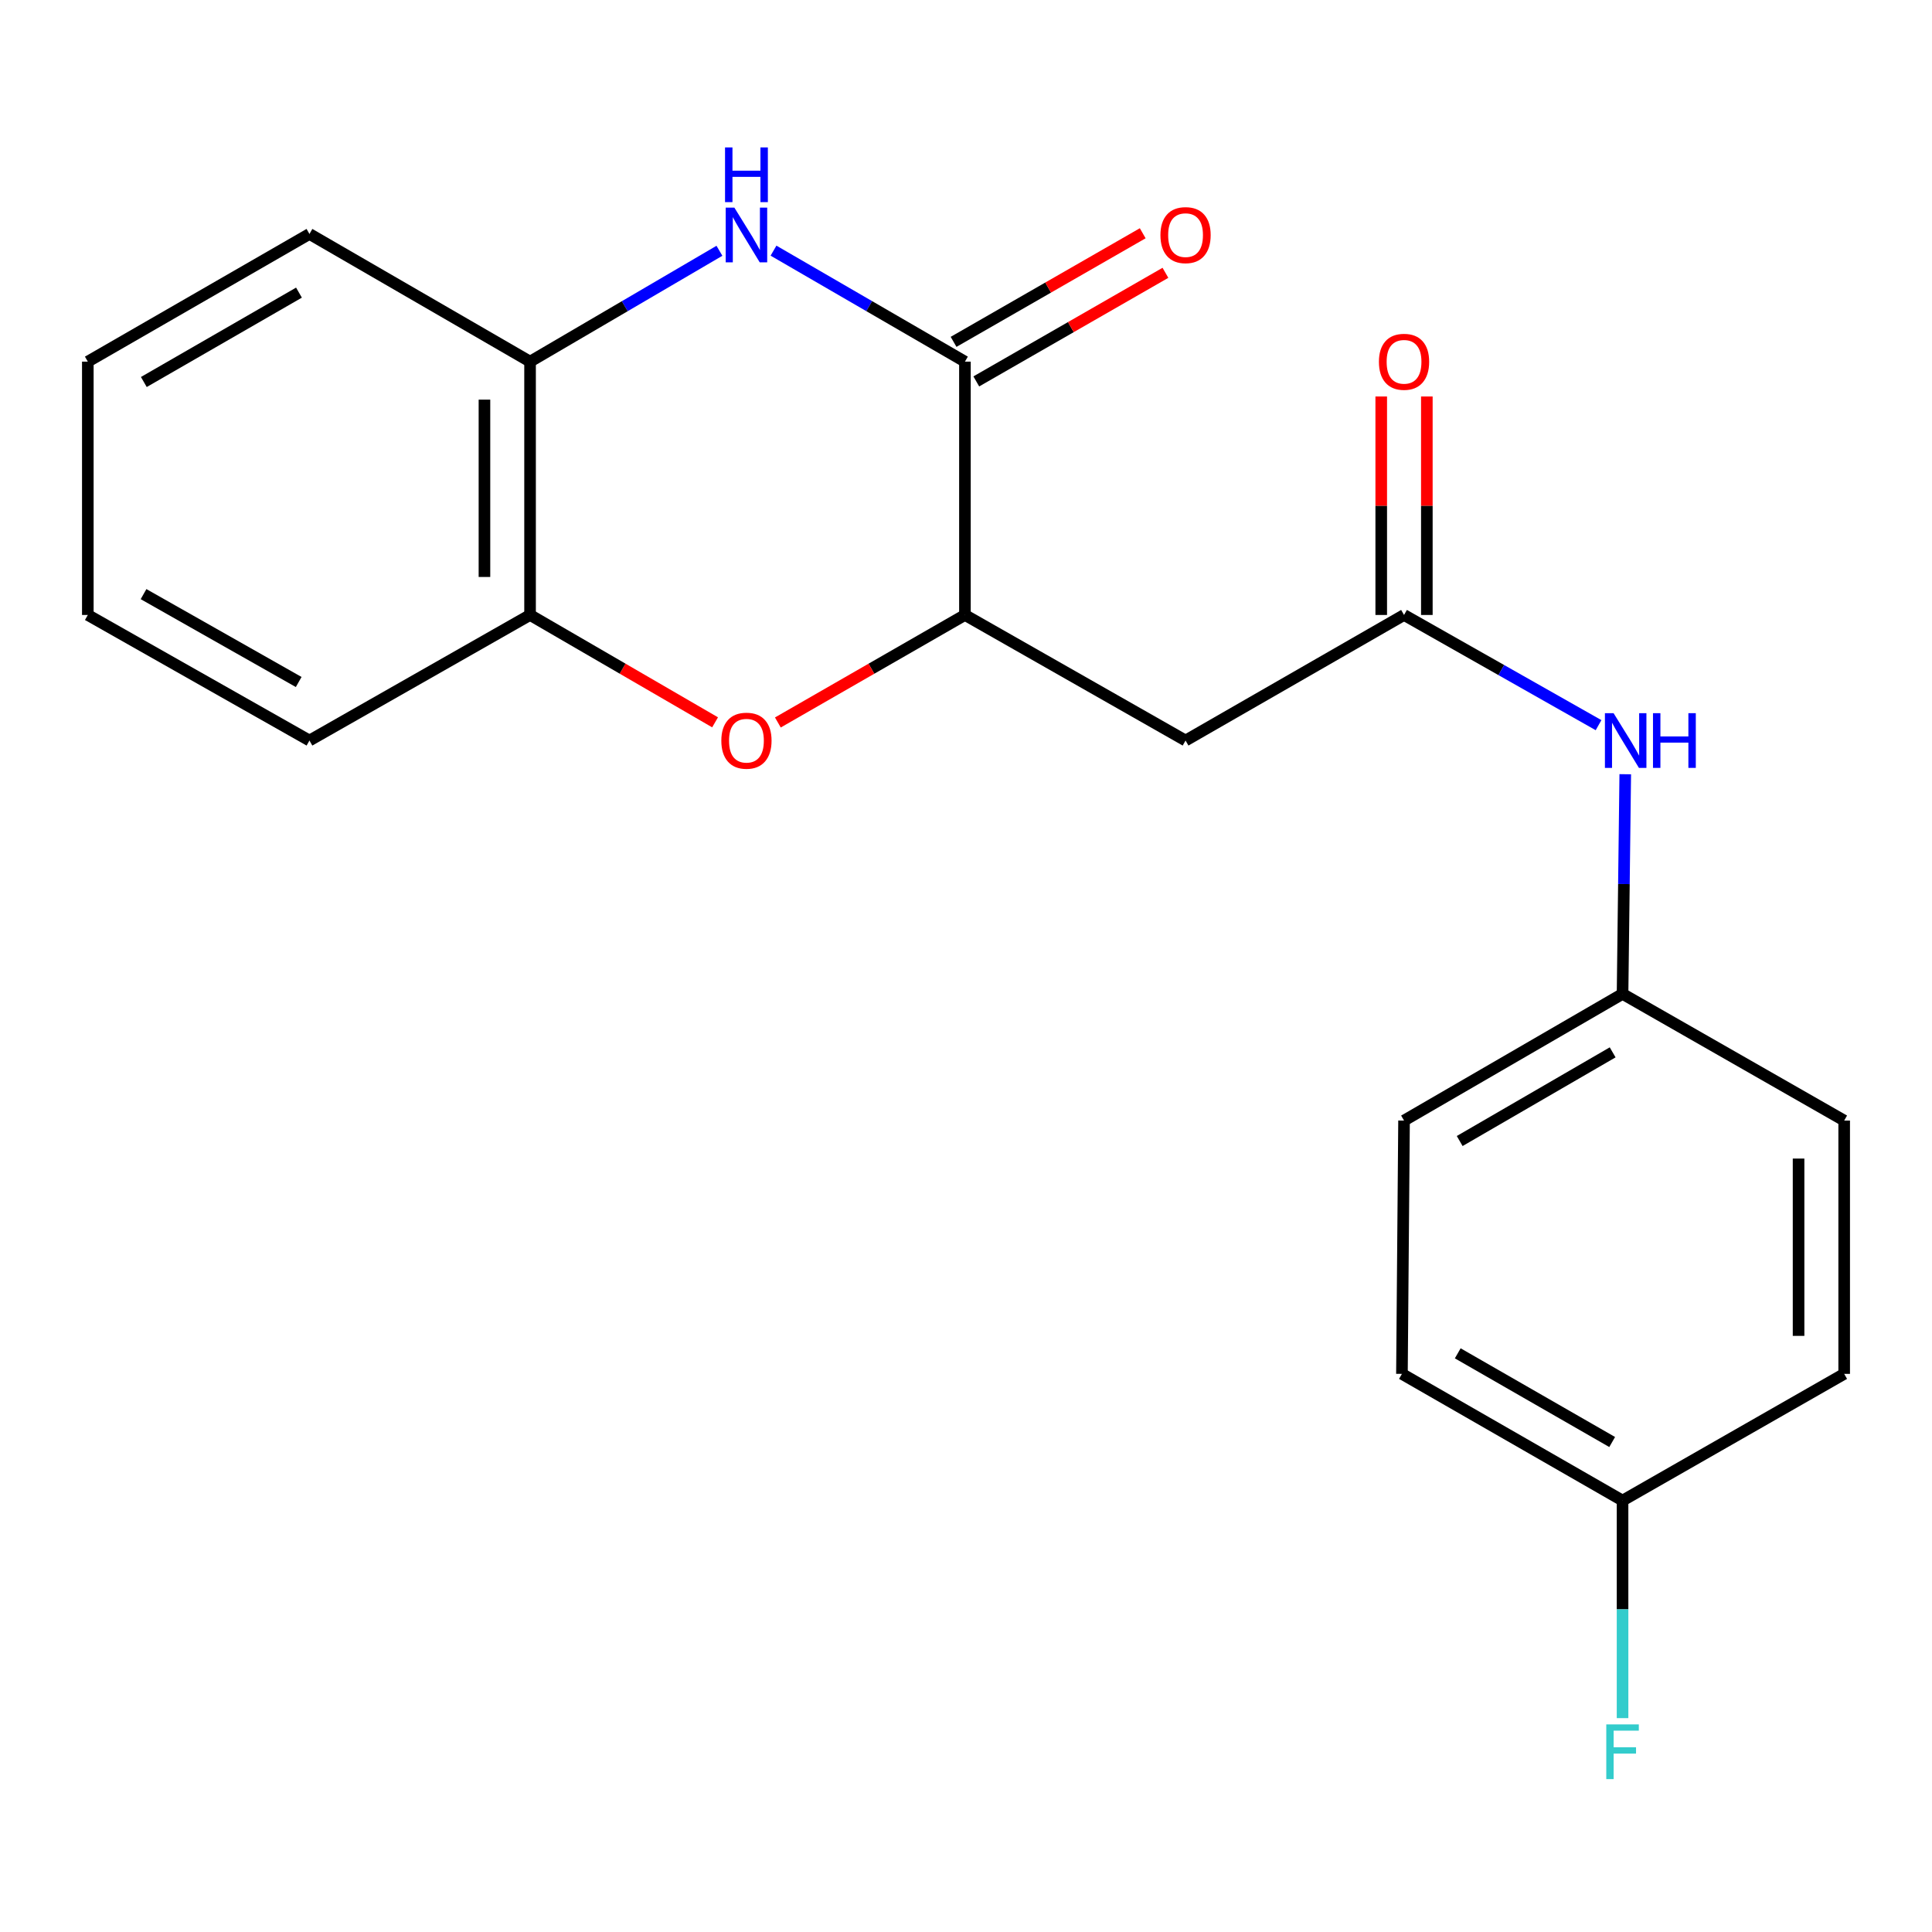 <?xml version='1.0' encoding='iso-8859-1'?>
<svg version='1.1' baseProfile='full'
              xmlns='http://www.w3.org/2000/svg'
                      xmlns:rdkit='http://www.rdkit.org/xml'
                      xmlns:xlink='http://www.w3.org/1999/xlink'
                  xml:space='preserve'
width='1000px' height='1000px' viewBox='0 0 1000 1000'>
<!-- END OF HEADER -->
<rect style='opacity:1.0;fill:#FFFFFF;stroke:none' width='1000' height='1000' x='0' y='0'> </rect>
<path class='bond-0' d='M 400.368,129.737 L 449.909,158.46' style='fill:none;fill-rule:evenodd;stroke:#0000FF;stroke-width:6px;stroke-linecap:butt;stroke-linejoin:miter;stroke-opacity:1' />
<path class='bond-0' d='M 449.909,158.46 L 499.449,187.184' style='fill:none;fill-rule:evenodd;stroke:#000000;stroke-width:6px;stroke-linecap:butt;stroke-linejoin:miter;stroke-opacity:1' />
<path class='bond-5' d='M 372.376,129.802 L 323.368,158.493' style='fill:none;fill-rule:evenodd;stroke:#0000FF;stroke-width:6px;stroke-linecap:butt;stroke-linejoin:miter;stroke-opacity:1' />
<path class='bond-5' d='M 323.368,158.493 L 274.36,187.184' style='fill:none;fill-rule:evenodd;stroke:#000000;stroke-width:6px;stroke-linecap:butt;stroke-linejoin:miter;stroke-opacity:1' />
<path class='bond-1' d='M 499.449,187.184 L 499.449,318.307' style='fill:none;fill-rule:evenodd;stroke:#000000;stroke-width:6px;stroke-linecap:butt;stroke-linejoin:miter;stroke-opacity:1' />
<path class='bond-8' d='M 505.327,197.421 L 554.277,169.314' style='fill:none;fill-rule:evenodd;stroke:#000000;stroke-width:6px;stroke-linecap:butt;stroke-linejoin:miter;stroke-opacity:1' />
<path class='bond-8' d='M 554.277,169.314 L 603.226,141.207' style='fill:none;fill-rule:evenodd;stroke:#FF0000;stroke-width:6px;stroke-linecap:butt;stroke-linejoin:miter;stroke-opacity:1' />
<path class='bond-8' d='M 493.571,176.947 L 542.52,148.84' style='fill:none;fill-rule:evenodd;stroke:#000000;stroke-width:6px;stroke-linecap:butt;stroke-linejoin:miter;stroke-opacity:1' />
<path class='bond-8' d='M 542.52,148.84 L 591.47,120.733' style='fill:none;fill-rule:evenodd;stroke:#FF0000;stroke-width:6px;stroke-linecap:butt;stroke-linejoin:miter;stroke-opacity:1' />
<path class='bond-3' d='M 499.449,318.307 L 613.64,383.299' style='fill:none;fill-rule:evenodd;stroke:#000000;stroke-width:6px;stroke-linecap:butt;stroke-linejoin:miter;stroke-opacity:1' />
<path class='bond-21' d='M 499.449,318.307 L 451.035,346.131' style='fill:none;fill-rule:evenodd;stroke:#000000;stroke-width:6px;stroke-linecap:butt;stroke-linejoin:miter;stroke-opacity:1' />
<path class='bond-21' d='M 451.035,346.131 L 402.621,373.954' style='fill:none;fill-rule:evenodd;stroke:#FF0000;stroke-width:6px;stroke-linecap:butt;stroke-linejoin:miter;stroke-opacity:1' />
<path class='bond-2' d='M 370.123,373.877 L 322.242,346.092' style='fill:none;fill-rule:evenodd;stroke:#FF0000;stroke-width:6px;stroke-linecap:butt;stroke-linejoin:miter;stroke-opacity:1' />
<path class='bond-2' d='M 322.242,346.092 L 274.36,318.307' style='fill:none;fill-rule:evenodd;stroke:#000000;stroke-width:6px;stroke-linecap:butt;stroke-linejoin:miter;stroke-opacity:1' />
<path class='bond-4' d='M 613.64,383.299 L 726.728,318.307' style='fill:none;fill-rule:evenodd;stroke:#000000;stroke-width:6px;stroke-linecap:butt;stroke-linejoin:miter;stroke-opacity:1' />
<path class='bond-7' d='M 726.728,318.307 L 777.068,346.827' style='fill:none;fill-rule:evenodd;stroke:#000000;stroke-width:6px;stroke-linecap:butt;stroke-linejoin:miter;stroke-opacity:1' />
<path class='bond-7' d='M 777.068,346.827 L 827.407,375.347' style='fill:none;fill-rule:evenodd;stroke:#0000FF;stroke-width:6px;stroke-linecap:butt;stroke-linejoin:miter;stroke-opacity:1' />
<path class='bond-9' d='M 738.533,318.307 L 738.533,261.765' style='fill:none;fill-rule:evenodd;stroke:#000000;stroke-width:6px;stroke-linecap:butt;stroke-linejoin:miter;stroke-opacity:1' />
<path class='bond-9' d='M 738.533,261.765 L 738.533,205.222' style='fill:none;fill-rule:evenodd;stroke:#FF0000;stroke-width:6px;stroke-linecap:butt;stroke-linejoin:miter;stroke-opacity:1' />
<path class='bond-9' d='M 714.924,318.307 L 714.924,261.765' style='fill:none;fill-rule:evenodd;stroke:#000000;stroke-width:6px;stroke-linecap:butt;stroke-linejoin:miter;stroke-opacity:1' />
<path class='bond-9' d='M 714.924,261.765 L 714.924,205.222' style='fill:none;fill-rule:evenodd;stroke:#FF0000;stroke-width:6px;stroke-linecap:butt;stroke-linejoin:miter;stroke-opacity:1' />
<path class='bond-6' d='M 274.36,187.184 L 274.36,318.307' style='fill:none;fill-rule:evenodd;stroke:#000000;stroke-width:6px;stroke-linecap:butt;stroke-linejoin:miter;stroke-opacity:1' />
<path class='bond-6' d='M 250.751,206.852 L 250.751,298.639' style='fill:none;fill-rule:evenodd;stroke:#000000;stroke-width:6px;stroke-linecap:butt;stroke-linejoin:miter;stroke-opacity:1' />
<path class='bond-17' d='M 274.36,187.184 L 160.17,121.091' style='fill:none;fill-rule:evenodd;stroke:#000000;stroke-width:6px;stroke-linecap:butt;stroke-linejoin:miter;stroke-opacity:1' />
<path class='bond-18' d='M 274.36,318.307 L 160.17,383.299' style='fill:none;fill-rule:evenodd;stroke:#000000;stroke-width:6px;stroke-linecap:butt;stroke-linejoin:miter;stroke-opacity:1' />
<path class='bond-10' d='M 841.229,400.737 L 840.53,457.586' style='fill:none;fill-rule:evenodd;stroke:#0000FF;stroke-width:6px;stroke-linecap:butt;stroke-linejoin:miter;stroke-opacity:1' />
<path class='bond-10' d='M 840.53,457.586 L 839.83,514.435' style='fill:none;fill-rule:evenodd;stroke:#000000;stroke-width:6px;stroke-linecap:butt;stroke-linejoin:miter;stroke-opacity:1' />
<path class='bond-13' d='M 839.83,514.435 L 954.545,580.004' style='fill:none;fill-rule:evenodd;stroke:#000000;stroke-width:6px;stroke-linecap:butt;stroke-linejoin:miter;stroke-opacity:1' />
<path class='bond-14' d='M 839.83,514.435 L 726.728,580.004' style='fill:none;fill-rule:evenodd;stroke:#000000;stroke-width:6px;stroke-linecap:butt;stroke-linejoin:miter;stroke-opacity:1' />
<path class='bond-14' d='M 834.706,544.696 L 755.535,590.594' style='fill:none;fill-rule:evenodd;stroke:#000000;stroke-width:6px;stroke-linecap:butt;stroke-linejoin:miter;stroke-opacity:1' />
<path class='bond-11' d='M 839.83,776.696 L 725.64,711.114' style='fill:none;fill-rule:evenodd;stroke:#000000;stroke-width:6px;stroke-linecap:butt;stroke-linejoin:miter;stroke-opacity:1' />
<path class='bond-11' d='M 834.46,746.386 L 754.526,700.478' style='fill:none;fill-rule:evenodd;stroke:#000000;stroke-width:6px;stroke-linecap:butt;stroke-linejoin:miter;stroke-opacity:1' />
<path class='bond-12' d='M 839.83,776.696 L 839.83,832.995' style='fill:none;fill-rule:evenodd;stroke:#000000;stroke-width:6px;stroke-linecap:butt;stroke-linejoin:miter;stroke-opacity:1' />
<path class='bond-12' d='M 839.83,832.995 L 839.83,889.294' style='fill:none;fill-rule:evenodd;stroke:#33CCCC;stroke-width:6px;stroke-linecap:butt;stroke-linejoin:miter;stroke-opacity:1' />
<path class='bond-23' d='M 839.83,776.696 L 954.545,711.114' style='fill:none;fill-rule:evenodd;stroke:#000000;stroke-width:6px;stroke-linecap:butt;stroke-linejoin:miter;stroke-opacity:1' />
<path class='bond-15' d='M 954.545,580.004 L 954.545,711.114' style='fill:none;fill-rule:evenodd;stroke:#000000;stroke-width:6px;stroke-linecap:butt;stroke-linejoin:miter;stroke-opacity:1' />
<path class='bond-15' d='M 930.936,599.67 L 930.936,691.448' style='fill:none;fill-rule:evenodd;stroke:#000000;stroke-width:6px;stroke-linecap:butt;stroke-linejoin:miter;stroke-opacity:1' />
<path class='bond-16' d='M 726.728,580.004 L 725.64,711.114' style='fill:none;fill-rule:evenodd;stroke:#000000;stroke-width:6px;stroke-linecap:butt;stroke-linejoin:miter;stroke-opacity:1' />
<path class='bond-19' d='M 160.17,121.091 L 45.455,187.184' style='fill:none;fill-rule:evenodd;stroke:#000000;stroke-width:6px;stroke-linecap:butt;stroke-linejoin:miter;stroke-opacity:1' />
<path class='bond-19' d='M 154.749,151.462 L 74.448,197.727' style='fill:none;fill-rule:evenodd;stroke:#000000;stroke-width:6px;stroke-linecap:butt;stroke-linejoin:miter;stroke-opacity:1' />
<path class='bond-22' d='M 160.17,383.299 L 45.455,318.307' style='fill:none;fill-rule:evenodd;stroke:#000000;stroke-width:6px;stroke-linecap:butt;stroke-linejoin:miter;stroke-opacity:1' />
<path class='bond-22' d='M 154.6,353.008 L 74.3,307.514' style='fill:none;fill-rule:evenodd;stroke:#000000;stroke-width:6px;stroke-linecap:butt;stroke-linejoin:miter;stroke-opacity:1' />
<path class='bond-20' d='M 45.455,187.184 L 45.455,318.307' style='fill:none;fill-rule:evenodd;stroke:#000000;stroke-width:6px;stroke-linecap:butt;stroke-linejoin:miter;stroke-opacity:1' />
<path  class='atom-0' d='M 380.1 107.455
L 389.38 122.455
Q 390.3 123.935, 391.78 126.615
Q 393.26 129.295, 393.34 129.455
L 393.34 107.455
L 397.1 107.455
L 397.1 135.775
L 393.22 135.775
L 383.26 119.375
Q 382.1 117.455, 380.86 115.255
Q 379.66 113.055, 379.3 112.375
L 379.3 135.775
L 375.62 135.775
L 375.62 107.455
L 380.1 107.455
' fill='#0000FF'/>
<path  class='atom-0' d='M 375.28 76.303
L 379.12 76.303
L 379.12 88.343
L 393.6 88.343
L 393.6 76.303
L 397.44 76.303
L 397.44 104.623
L 393.6 104.623
L 393.6 91.543
L 379.12 91.543
L 379.12 104.623
L 375.28 104.623
L 375.28 76.303
' fill='#0000FF'/>
<path  class='atom-3' d='M 373.36 383.379
Q 373.36 376.579, 376.72 372.779
Q 380.08 368.979, 386.36 368.979
Q 392.64 368.979, 396 372.779
Q 399.36 376.579, 399.36 383.379
Q 399.36 390.259, 395.96 394.179
Q 392.56 398.059, 386.36 398.059
Q 380.12 398.059, 376.72 394.179
Q 373.36 390.299, 373.36 383.379
M 386.36 394.859
Q 390.68 394.859, 393 391.979
Q 395.36 389.059, 395.36 383.379
Q 395.36 377.819, 393 375.019
Q 390.68 372.179, 386.36 372.179
Q 382.04 372.179, 379.68 374.979
Q 377.36 377.779, 377.36 383.379
Q 377.36 389.099, 379.68 391.979
Q 382.04 394.859, 386.36 394.859
' fill='#FF0000'/>
<path  class='atom-8' d='M 835.184 369.139
L 844.464 384.139
Q 845.384 385.619, 846.864 388.299
Q 848.344 390.979, 848.424 391.139
L 848.424 369.139
L 852.184 369.139
L 852.184 397.459
L 848.304 397.459
L 838.344 381.059
Q 837.184 379.139, 835.944 376.939
Q 834.744 374.739, 834.384 374.059
L 834.384 397.459
L 830.704 397.459
L 830.704 369.139
L 835.184 369.139
' fill='#0000FF'/>
<path  class='atom-8' d='M 855.584 369.139
L 859.424 369.139
L 859.424 381.179
L 873.904 381.179
L 873.904 369.139
L 877.744 369.139
L 877.744 397.459
L 873.904 397.459
L 873.904 384.379
L 859.424 384.379
L 859.424 397.459
L 855.584 397.459
L 855.584 369.139
' fill='#0000FF'/>
<path  class='atom-9' d='M 600.64 121.695
Q 600.64 114.895, 604 111.095
Q 607.36 107.295, 613.64 107.295
Q 619.92 107.295, 623.28 111.095
Q 626.64 114.895, 626.64 121.695
Q 626.64 128.575, 623.24 132.495
Q 619.84 136.375, 613.64 136.375
Q 607.4 136.375, 604 132.495
Q 600.64 128.615, 600.64 121.695
M 613.64 133.175
Q 617.96 133.175, 620.28 130.295
Q 622.64 127.375, 622.64 121.695
Q 622.64 116.135, 620.28 113.335
Q 617.96 110.495, 613.64 110.495
Q 609.32 110.495, 606.96 113.295
Q 604.64 116.095, 604.64 121.695
Q 604.64 127.415, 606.96 130.295
Q 609.32 133.175, 613.64 133.175
' fill='#FF0000'/>
<path  class='atom-10' d='M 713.728 187.264
Q 713.728 180.464, 717.088 176.664
Q 720.448 172.864, 726.728 172.864
Q 733.008 172.864, 736.368 176.664
Q 739.728 180.464, 739.728 187.264
Q 739.728 194.144, 736.328 198.064
Q 732.928 201.944, 726.728 201.944
Q 720.488 201.944, 717.088 198.064
Q 713.728 194.184, 713.728 187.264
M 726.728 198.744
Q 731.048 198.744, 733.368 195.864
Q 735.728 192.944, 735.728 187.264
Q 735.728 181.704, 733.368 178.904
Q 731.048 176.064, 726.728 176.064
Q 722.408 176.064, 720.048 178.864
Q 717.728 181.664, 717.728 187.264
Q 717.728 192.984, 720.048 195.864
Q 722.408 198.744, 726.728 198.744
' fill='#FF0000'/>
<path  class='atom-13' d='M 831.41 892.545
L 848.25 892.545
L 848.25 895.785
L 835.21 895.785
L 835.21 904.385
L 846.81 904.385
L 846.81 907.665
L 835.21 907.665
L 835.21 920.865
L 831.41 920.865
L 831.41 892.545
' fill='#33CCCC'/>
</svg>
